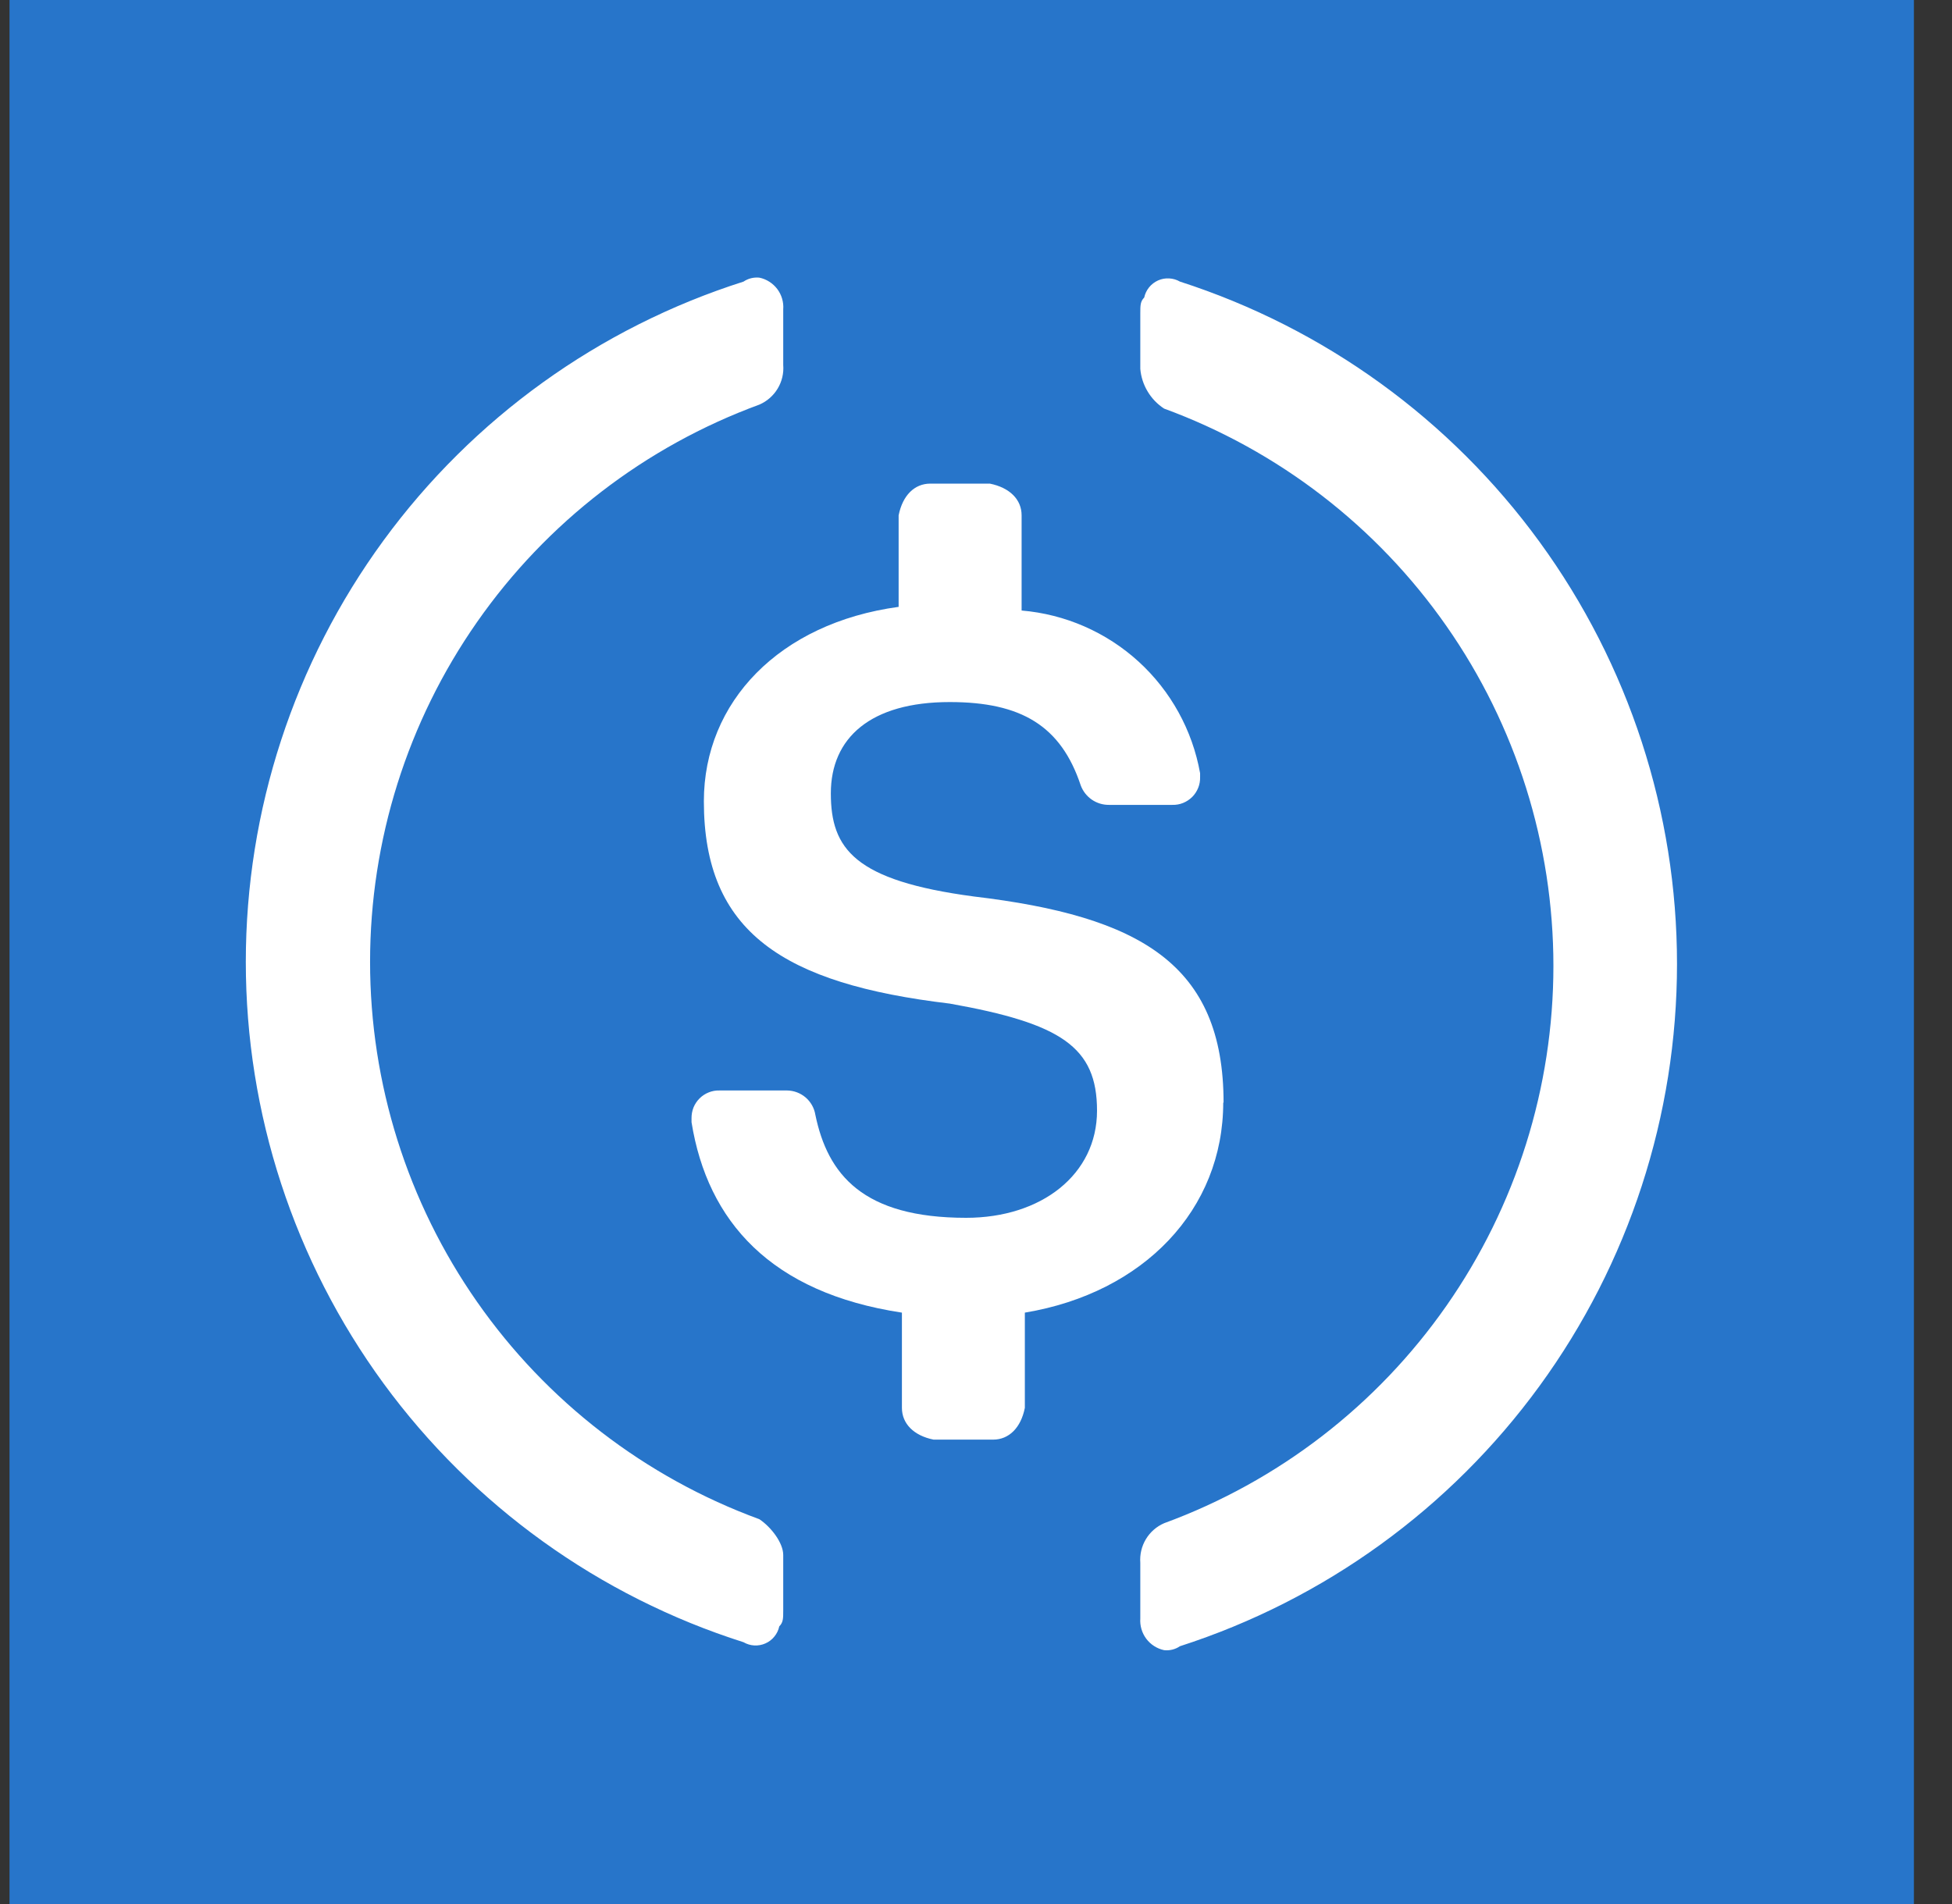<svg width="41" height="40" viewBox="0 0 41 40" fill="none" xmlns="http://www.w3.org/2000/svg">
<rect x="0" y="0" width="41" height="40" fill="#333333" stroke="none"/>
<path d="M0.2 0H40.2V40H0.2V0Z" fill="#2775CA"/>
<path d="M25.7 23.167C25.7 20.258 23.951 19.249 20.451 18.833C17.949 18.5 17.451 17.833 17.451 16.667C17.451 15.502 18.284 14.749 19.949 14.749C21.451 14.749 22.284 15.249 22.7 16.5C22.745 16.621 22.825 16.724 22.931 16.798C23.037 16.871 23.162 16.91 23.291 16.909H24.624C24.701 16.911 24.778 16.898 24.849 16.869C24.921 16.84 24.986 16.797 25.041 16.743C25.096 16.688 25.138 16.623 25.167 16.551C25.196 16.48 25.209 16.403 25.207 16.326V16.244C25.046 15.341 24.591 14.516 23.914 13.898C23.236 13.28 22.372 12.903 21.458 12.826V10.826C21.458 10.493 21.207 10.244 20.791 10.16H19.54C19.207 10.16 18.958 10.409 18.875 10.826V12.749C16.367 13.091 14.784 14.749 14.784 16.833C14.784 19.584 16.451 20.667 19.951 21.084C22.284 21.5 23.042 21.993 23.042 23.333C23.042 24.673 21.876 25.584 20.293 25.584C18.125 25.584 17.384 24.675 17.125 23.416C17.102 23.276 17.029 23.148 16.921 23.055C16.813 22.963 16.675 22.911 16.533 22.909H15.109C15.032 22.907 14.955 22.921 14.884 22.95C14.812 22.979 14.747 23.022 14.693 23.076C14.638 23.131 14.595 23.196 14.566 23.267C14.538 23.339 14.524 23.416 14.525 23.493V23.576C14.86 25.66 16.193 27.16 18.944 27.576V29.576C18.944 29.909 19.193 30.16 19.609 30.244H20.86C21.193 30.244 21.444 29.993 21.526 29.576V27.576C24.026 27.16 25.693 25.409 25.693 23.16L25.7 23.167Z" fill="white"/>
<path d="M15.95 31.916C13.552 31.037 11.482 29.442 10.02 27.349C8.557 25.255 7.773 22.762 7.773 20.208C7.773 17.654 8.557 15.162 10.02 13.068C11.482 10.974 13.552 9.38 15.95 8.5C16.11 8.431 16.244 8.313 16.334 8.164C16.424 8.015 16.465 7.841 16.451 7.667V6.5C16.463 6.347 16.418 6.195 16.326 6.072C16.233 5.95 16.1 5.864 15.95 5.833C15.832 5.821 15.714 5.85 15.617 5.916C12.583 6.881 9.935 8.785 8.055 11.355C6.176 13.924 5.163 17.025 5.163 20.208C5.163 23.392 6.176 26.492 8.055 29.062C9.935 31.631 12.583 33.536 15.617 34.5C15.686 34.54 15.764 34.564 15.844 34.568C15.924 34.572 16.004 34.558 16.077 34.525C16.151 34.493 16.215 34.443 16.265 34.381C16.316 34.319 16.351 34.246 16.368 34.167C16.451 34.084 16.451 34 16.451 33.833V32.667C16.451 32.416 16.201 32.084 15.95 31.916ZM24.784 5.916C24.715 5.876 24.637 5.853 24.557 5.849C24.477 5.844 24.396 5.859 24.323 5.892C24.25 5.925 24.186 5.974 24.135 6.037C24.085 6.099 24.05 6.172 24.033 6.251C23.951 6.333 23.951 6.416 23.951 6.584V7.749C23.965 7.917 24.018 8.08 24.105 8.224C24.191 8.369 24.31 8.492 24.451 8.584C26.849 9.463 28.919 11.058 30.381 13.152C31.844 15.245 32.628 17.738 32.628 20.292C32.628 22.846 31.844 25.338 30.381 27.432C28.919 29.526 26.849 31.121 24.451 32C24.292 32.069 24.157 32.187 24.068 32.336C23.978 32.486 23.938 32.659 23.951 32.833V34C23.94 34.153 23.985 34.305 24.076 34.427C24.168 34.55 24.302 34.635 24.451 34.667C24.569 34.68 24.687 34.65 24.784 34.584C27.817 33.606 30.461 31.692 32.337 29.116C34.213 26.541 35.224 23.436 35.224 20.25C35.224 17.064 34.213 13.96 32.337 11.384C30.461 8.808 27.817 6.894 24.784 5.916V5.916Z" fill="white"/>
</svg>
